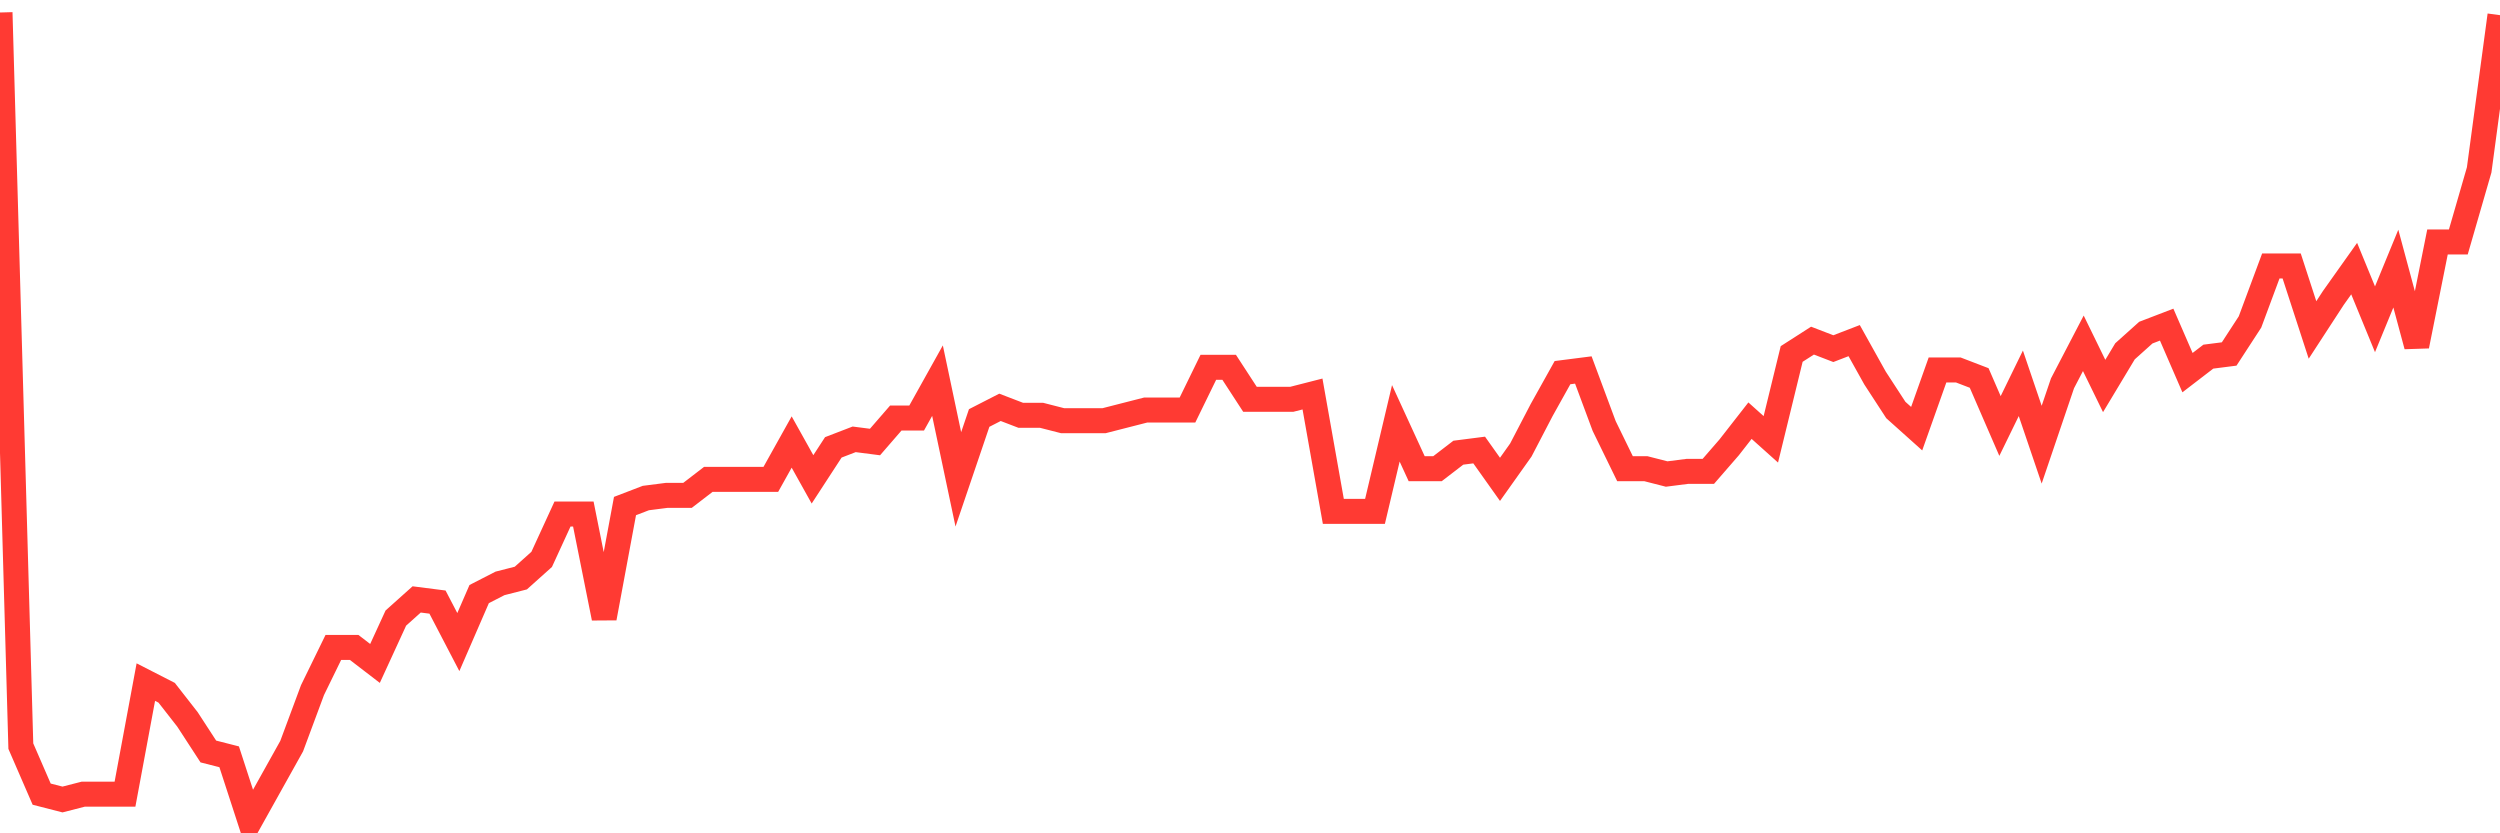 <svg
  xmlns="http://www.w3.org/2000/svg"
  xmlns:xlink="http://www.w3.org/1999/xlink"
  width="120"
  height="40"
  viewBox="0 0 120 40"
  preserveAspectRatio="none"
>
  <polyline
    points="0,0.6 1,35.815 2,38.119 3,38.376 4,38.119 5,38.119 6,38.119 7,32.741 8,33.253 9,34.534 10,36.071 11,36.327 12,39.4 13,37.607 14,35.815 15,33.125 16,31.077 17,31.077 18,31.845 19,29.668 20,28.772 21,28.9 22,30.82 23,28.516 24,28.003 25,27.747 26,26.851 27,24.674 28,24.674 29,29.668 30,24.29 31,23.906 32,23.778 33,23.778 34,23.009 35,23.009 36,23.009 37,23.009 38,21.217 39,23.009 40,21.473 41,21.088 42,21.217 43,20.064 44,20.064 45,18.271 46,23.009 47,20.064 48,19.552 49,19.936 50,19.936 51,20.192 52,20.192 53,20.192 54,19.936 55,19.68 56,19.68 57,19.68 58,17.631 59,17.631 60,19.168 61,19.168 62,19.168 63,18.912 64,24.546 65,24.546 66,24.546 67,20.32 68,22.497 69,22.497 70,21.729 71,21.601 72,23.009 73,21.601 74,19.68 75,17.887 76,17.759 77,20.448 78,22.497 79,22.497 80,22.753 81,22.625 82,22.625 83,21.473 84,20.192 85,21.088 86,16.991 87,16.35 88,16.735 89,16.35 90,18.143 91,19.68 92,20.576 93,17.759 94,17.759 95,18.143 96,20.448 97,18.399 98,21.345 99,18.399 100,16.479 101,18.527 102,16.863 103,15.966 104,15.582 105,17.887 106,17.119 107,16.991 108,15.454 109,12.765 110,12.765 111,15.838 112,14.302 113,12.893 114,15.326 115,12.893 116,16.607 117,11.613 118,11.613 119,8.155 120,0.728"
    fill="none"
    stroke="#ff3a33"
    stroke-width="1.2"
  >
  </polyline>
</svg>
